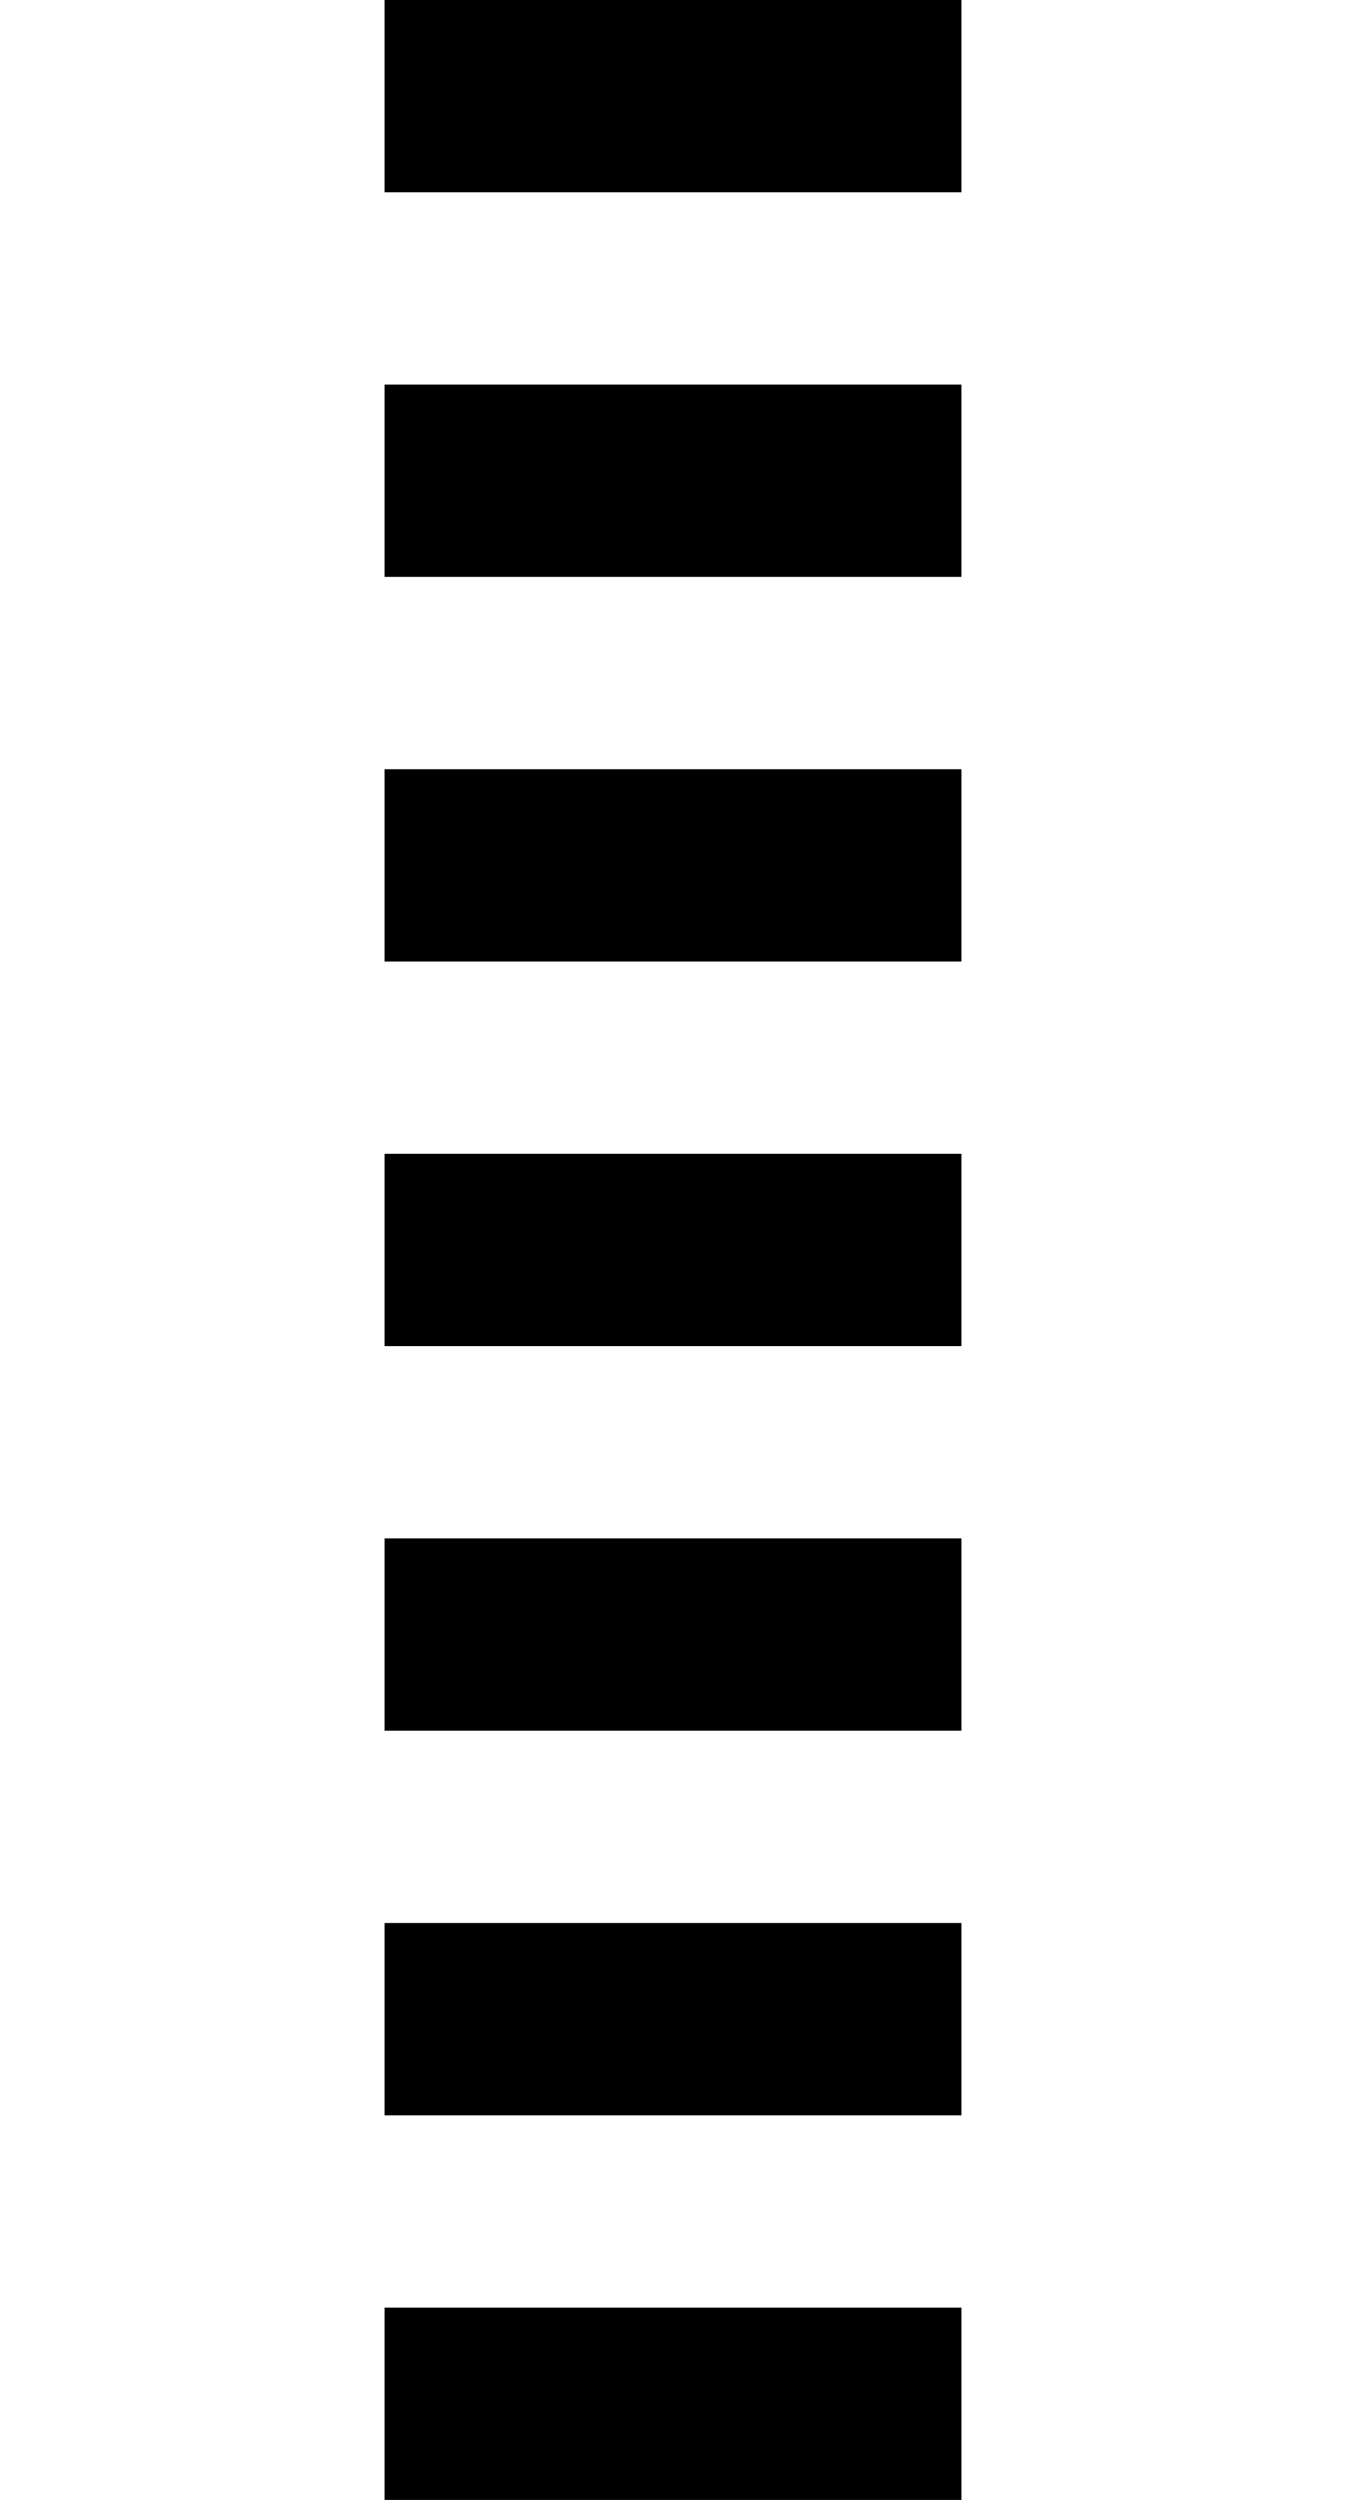 <svg width="7" height="13" viewBox="0 0 7 13" fill="none" xmlns="http://www.w3.org/2000/svg">
    <path d="M2 0h3v1H2zm0 2h3v1H2zm0 2h3v1H2zm0 2h3v1H2zm0 2h3v1H2zm0 2h3v1H2zm0 2h3v1H2z" fill="currentColor"/>
</svg>
